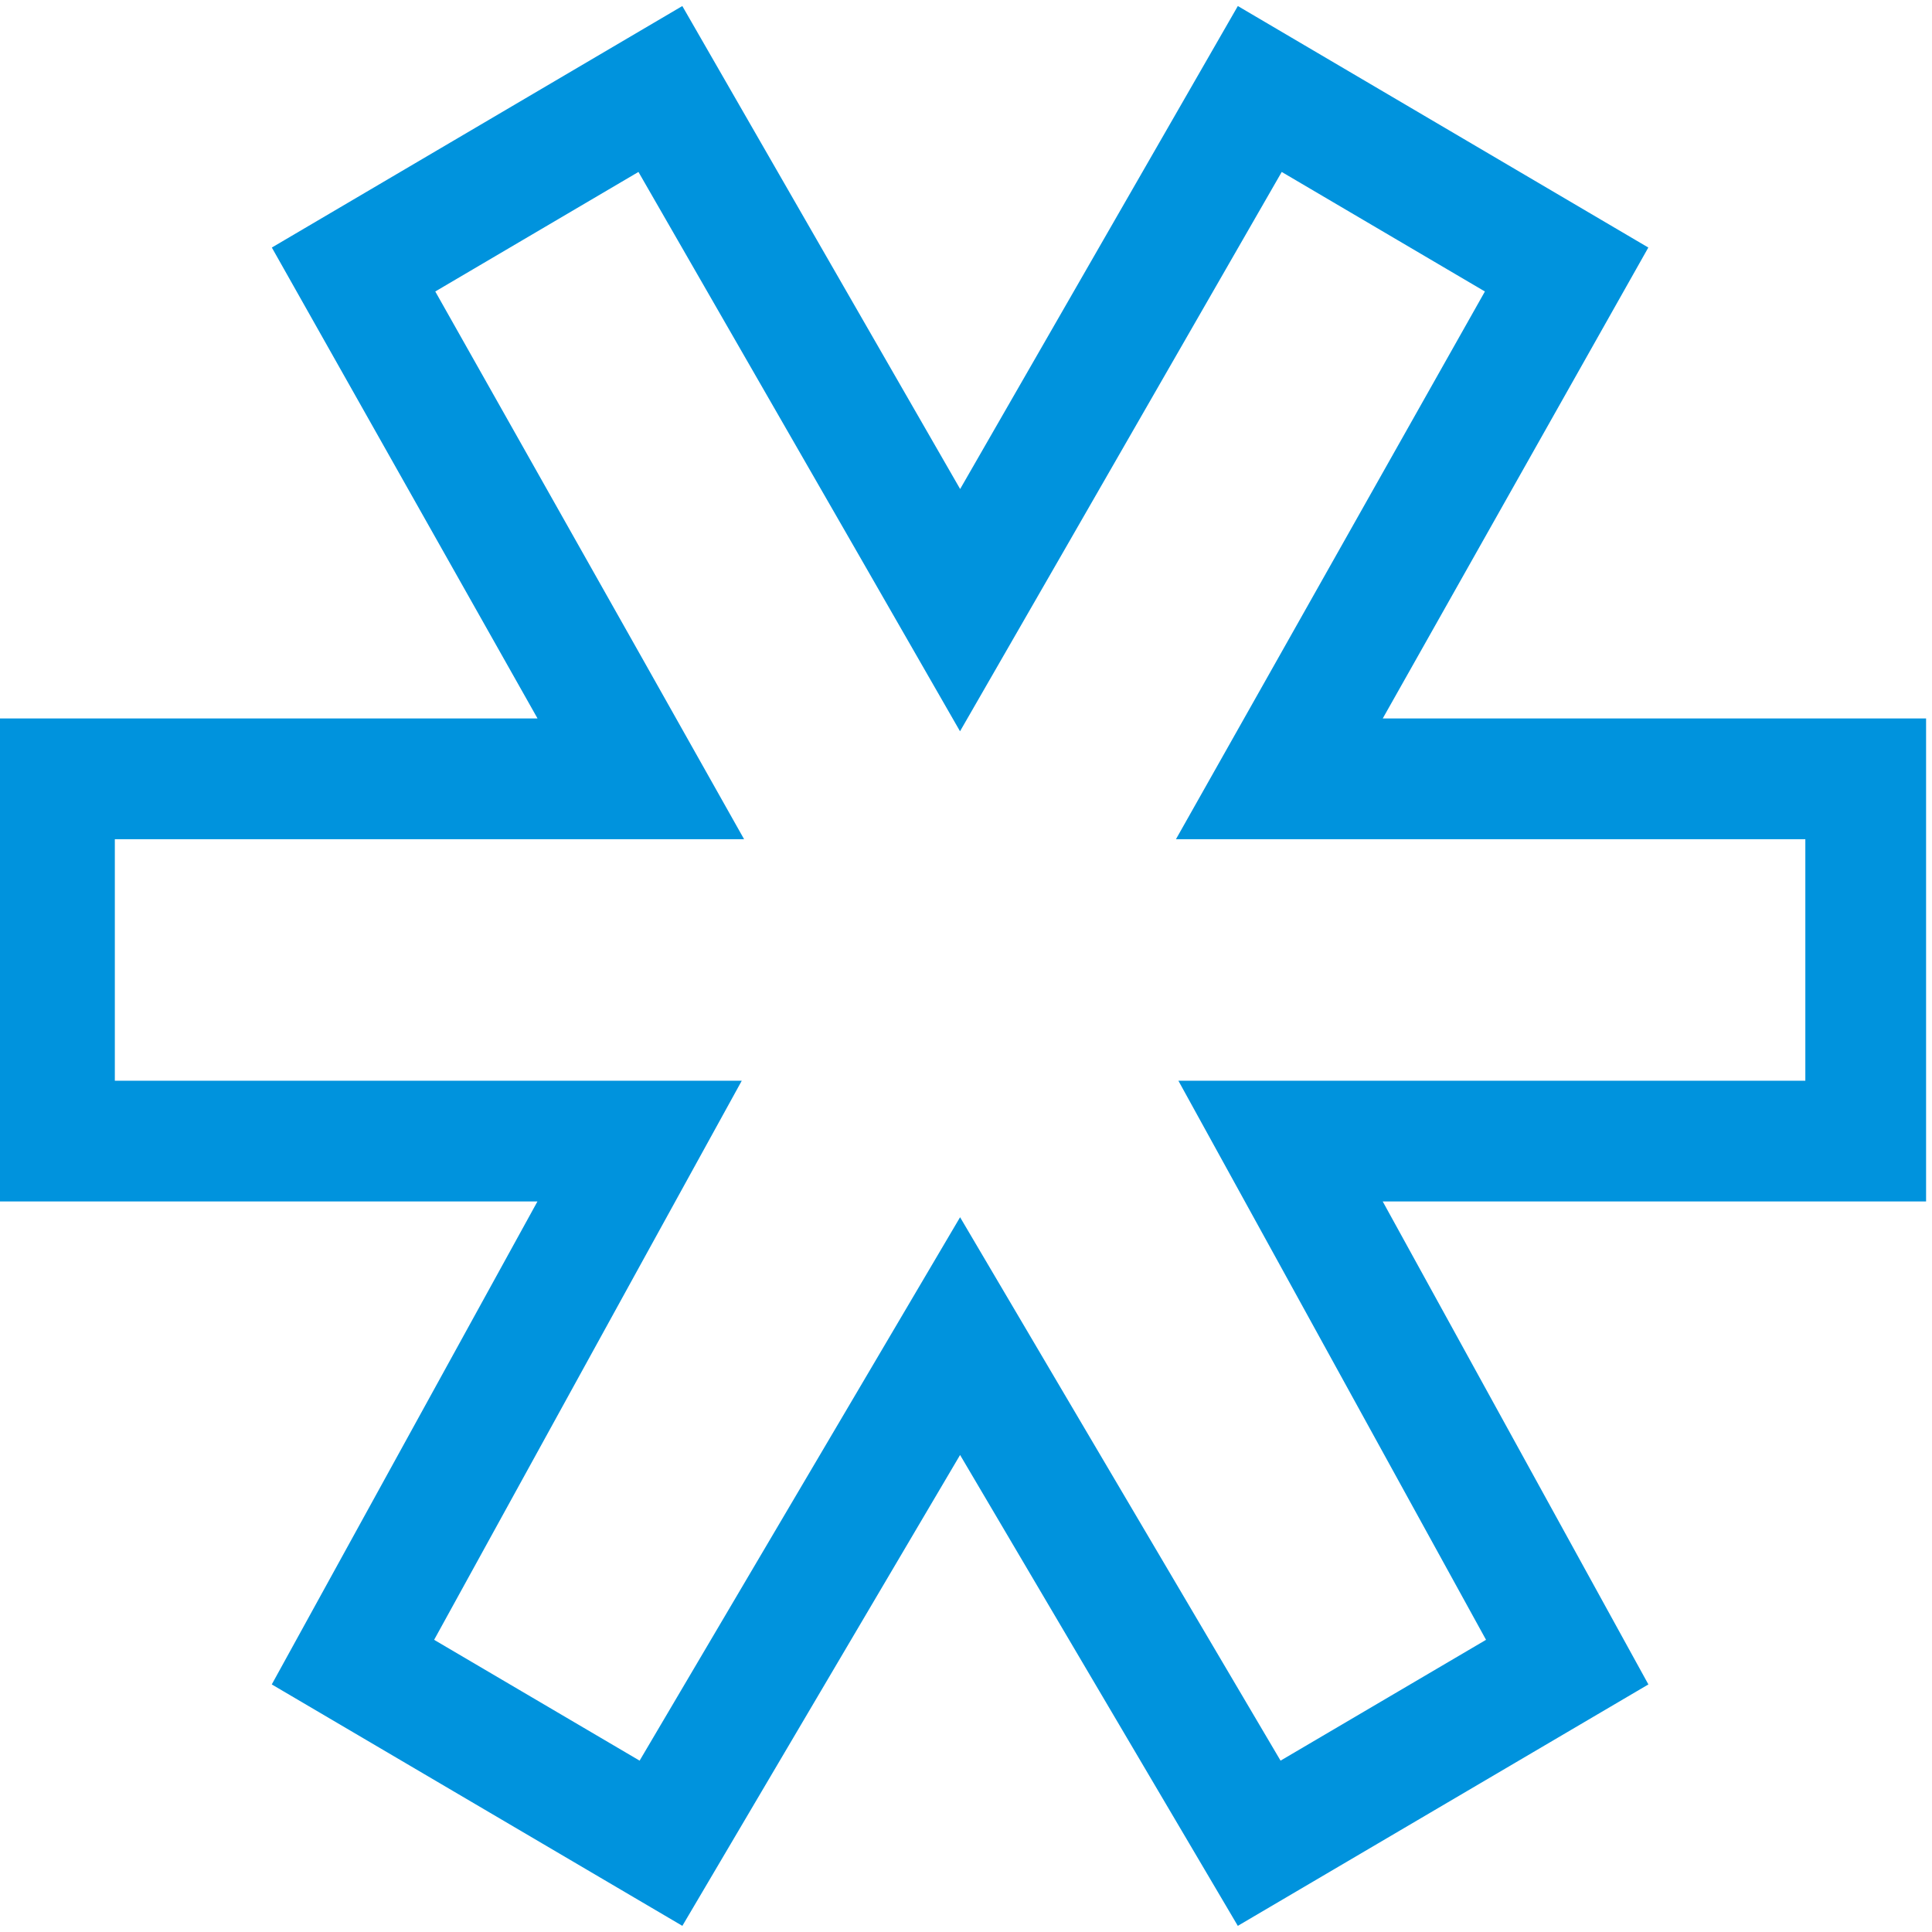 <svg width="16" height="16" viewBox="0 0 16 16" fill="none" xmlns="http://www.w3.org/2000/svg">
<path d="M8.385 4.299L10.433 0.737L12.974 2.232L11.016 5.704L10.595 6.45H11.451H15.451V9.45H11.451H10.605L11.013 10.191L12.979 13.765L10.428 15.265L8.382 11.796L7.951 11.065L7.52 11.796L5.474 15.265L2.923 13.765L4.889 10.191L5.297 9.45H4.451H0.451L0.451 6.45H4.451H5.307L4.887 5.704L2.928 2.232L5.469 0.737L7.518 4.299L7.951 5.053L8.385 4.299Z" stroke="#0093DD"/>
</svg>
